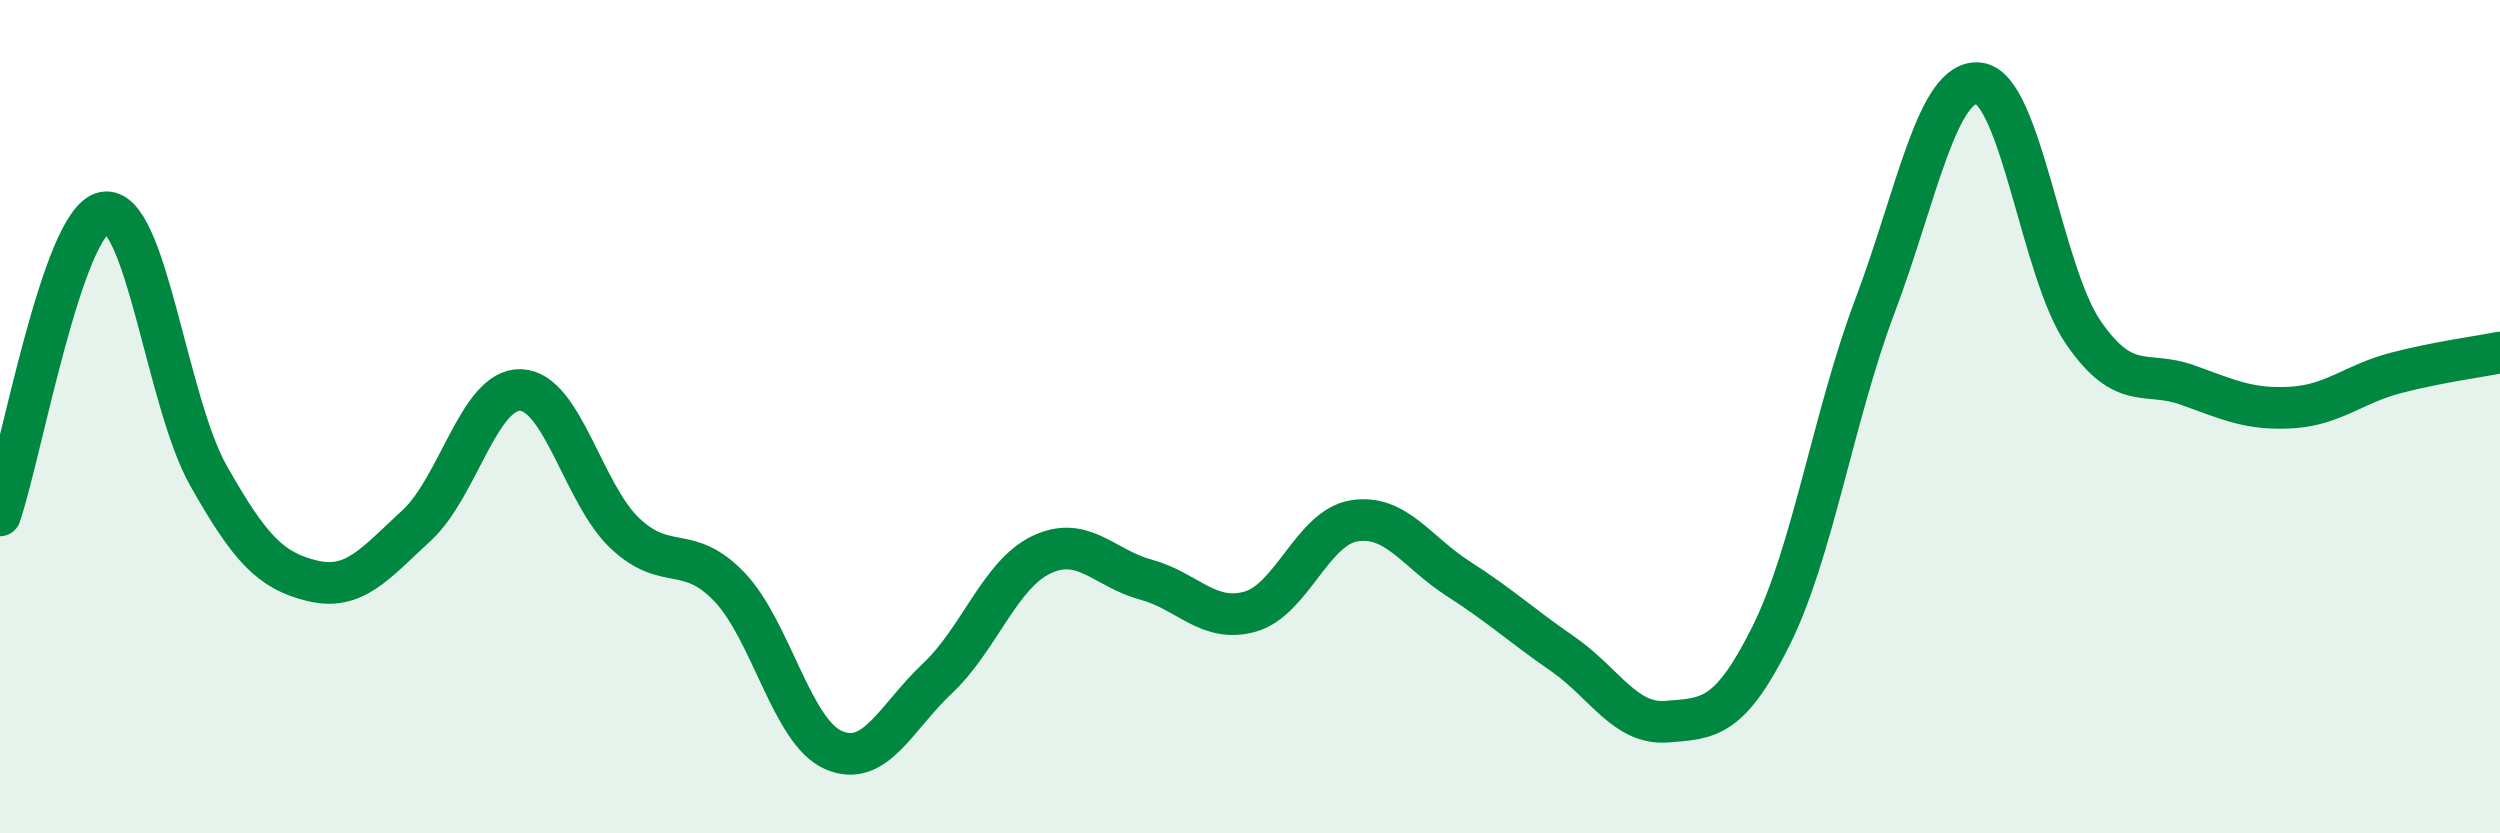 
    <svg width="60" height="20" viewBox="0 0 60 20" xmlns="http://www.w3.org/2000/svg">
      <path
        d="M 0,12.37 C 0.5,10.92 1.5,5.29 2.5,5.1 C 3.5,4.91 4,9.64 5,11.41 C 6,13.18 6.5,13.7 7.5,13.94 C 8.5,14.18 9,13.53 10,12.61 C 11,11.69 11.5,9.32 12.5,9.36 C 13.5,9.4 14,11.86 15,12.8 C 16,13.74 16.5,13.04 17.5,14.08 C 18.5,15.12 19,17.56 20,18 C 21,18.44 21.5,17.22 22.5,16.28 C 23.5,15.34 24,13.78 25,13.31 C 26,12.84 26.5,13.64 27.5,13.91 C 28.5,14.18 29,14.96 30,14.68 C 31,14.4 31.5,12.66 32.5,12.5 C 33.5,12.34 34,13.25 35,13.89 C 36,14.53 36.5,15 37.5,15.69 C 38.5,16.38 39,17.4 40,17.32 C 41,17.24 41.5,17.27 42.5,15.27 C 43.5,13.27 44,9.99 45,7.34 C 46,4.69 46.5,1.87 47.5,2 C 48.5,2.13 49,6.53 50,7.98 C 51,9.43 51.5,8.88 52.5,9.24 C 53.5,9.6 54,9.84 55,9.78 C 56,9.72 56.5,9.21 57.5,8.95 C 58.5,8.69 59.5,8.56 60,8.46L60 20L0 20Z"
        fill="#008740"
        opacity="0.1"
        stroke-linecap="round"
        stroke-linejoin="round"
      />
      <path
        d="M 0,12.37 C 0.5,10.92 1.5,5.29 2.5,5.1 C 3.5,4.91 4,9.64 5,11.41 C 6,13.18 6.5,13.7 7.5,13.94 C 8.5,14.18 9,13.53 10,12.61 C 11,11.69 11.5,9.32 12.5,9.36 C 13.5,9.4 14,11.86 15,12.8 C 16,13.74 16.5,13.04 17.5,14.08 C 18.5,15.12 19,17.56 20,18 C 21,18.44 21.5,17.22 22.5,16.28 C 23.5,15.34 24,13.78 25,13.31 C 26,12.84 26.5,13.64 27.5,13.91 C 28.5,14.18 29,14.96 30,14.68 C 31,14.4 31.5,12.66 32.5,12.5 C 33.5,12.34 34,13.25 35,13.89 C 36,14.53 36.5,15 37.5,15.69 C 38.5,16.38 39,17.4 40,17.32 C 41,17.24 41.5,17.27 42.5,15.27 C 43.5,13.27 44,9.99 45,7.34 C 46,4.69 46.5,1.87 47.5,2 C 48.5,2.13 49,6.53 50,7.98 C 51,9.43 51.5,8.88 52.5,9.24 C 53.5,9.6 54,9.84 55,9.78 C 56,9.72 56.5,9.21 57.5,8.95 C 58.5,8.69 59.5,8.56 60,8.46"
        stroke="#008740"
        stroke-width="1"
        fill="none"
        stroke-linecap="round"
        stroke-linejoin="round"
      />
    </svg>
  